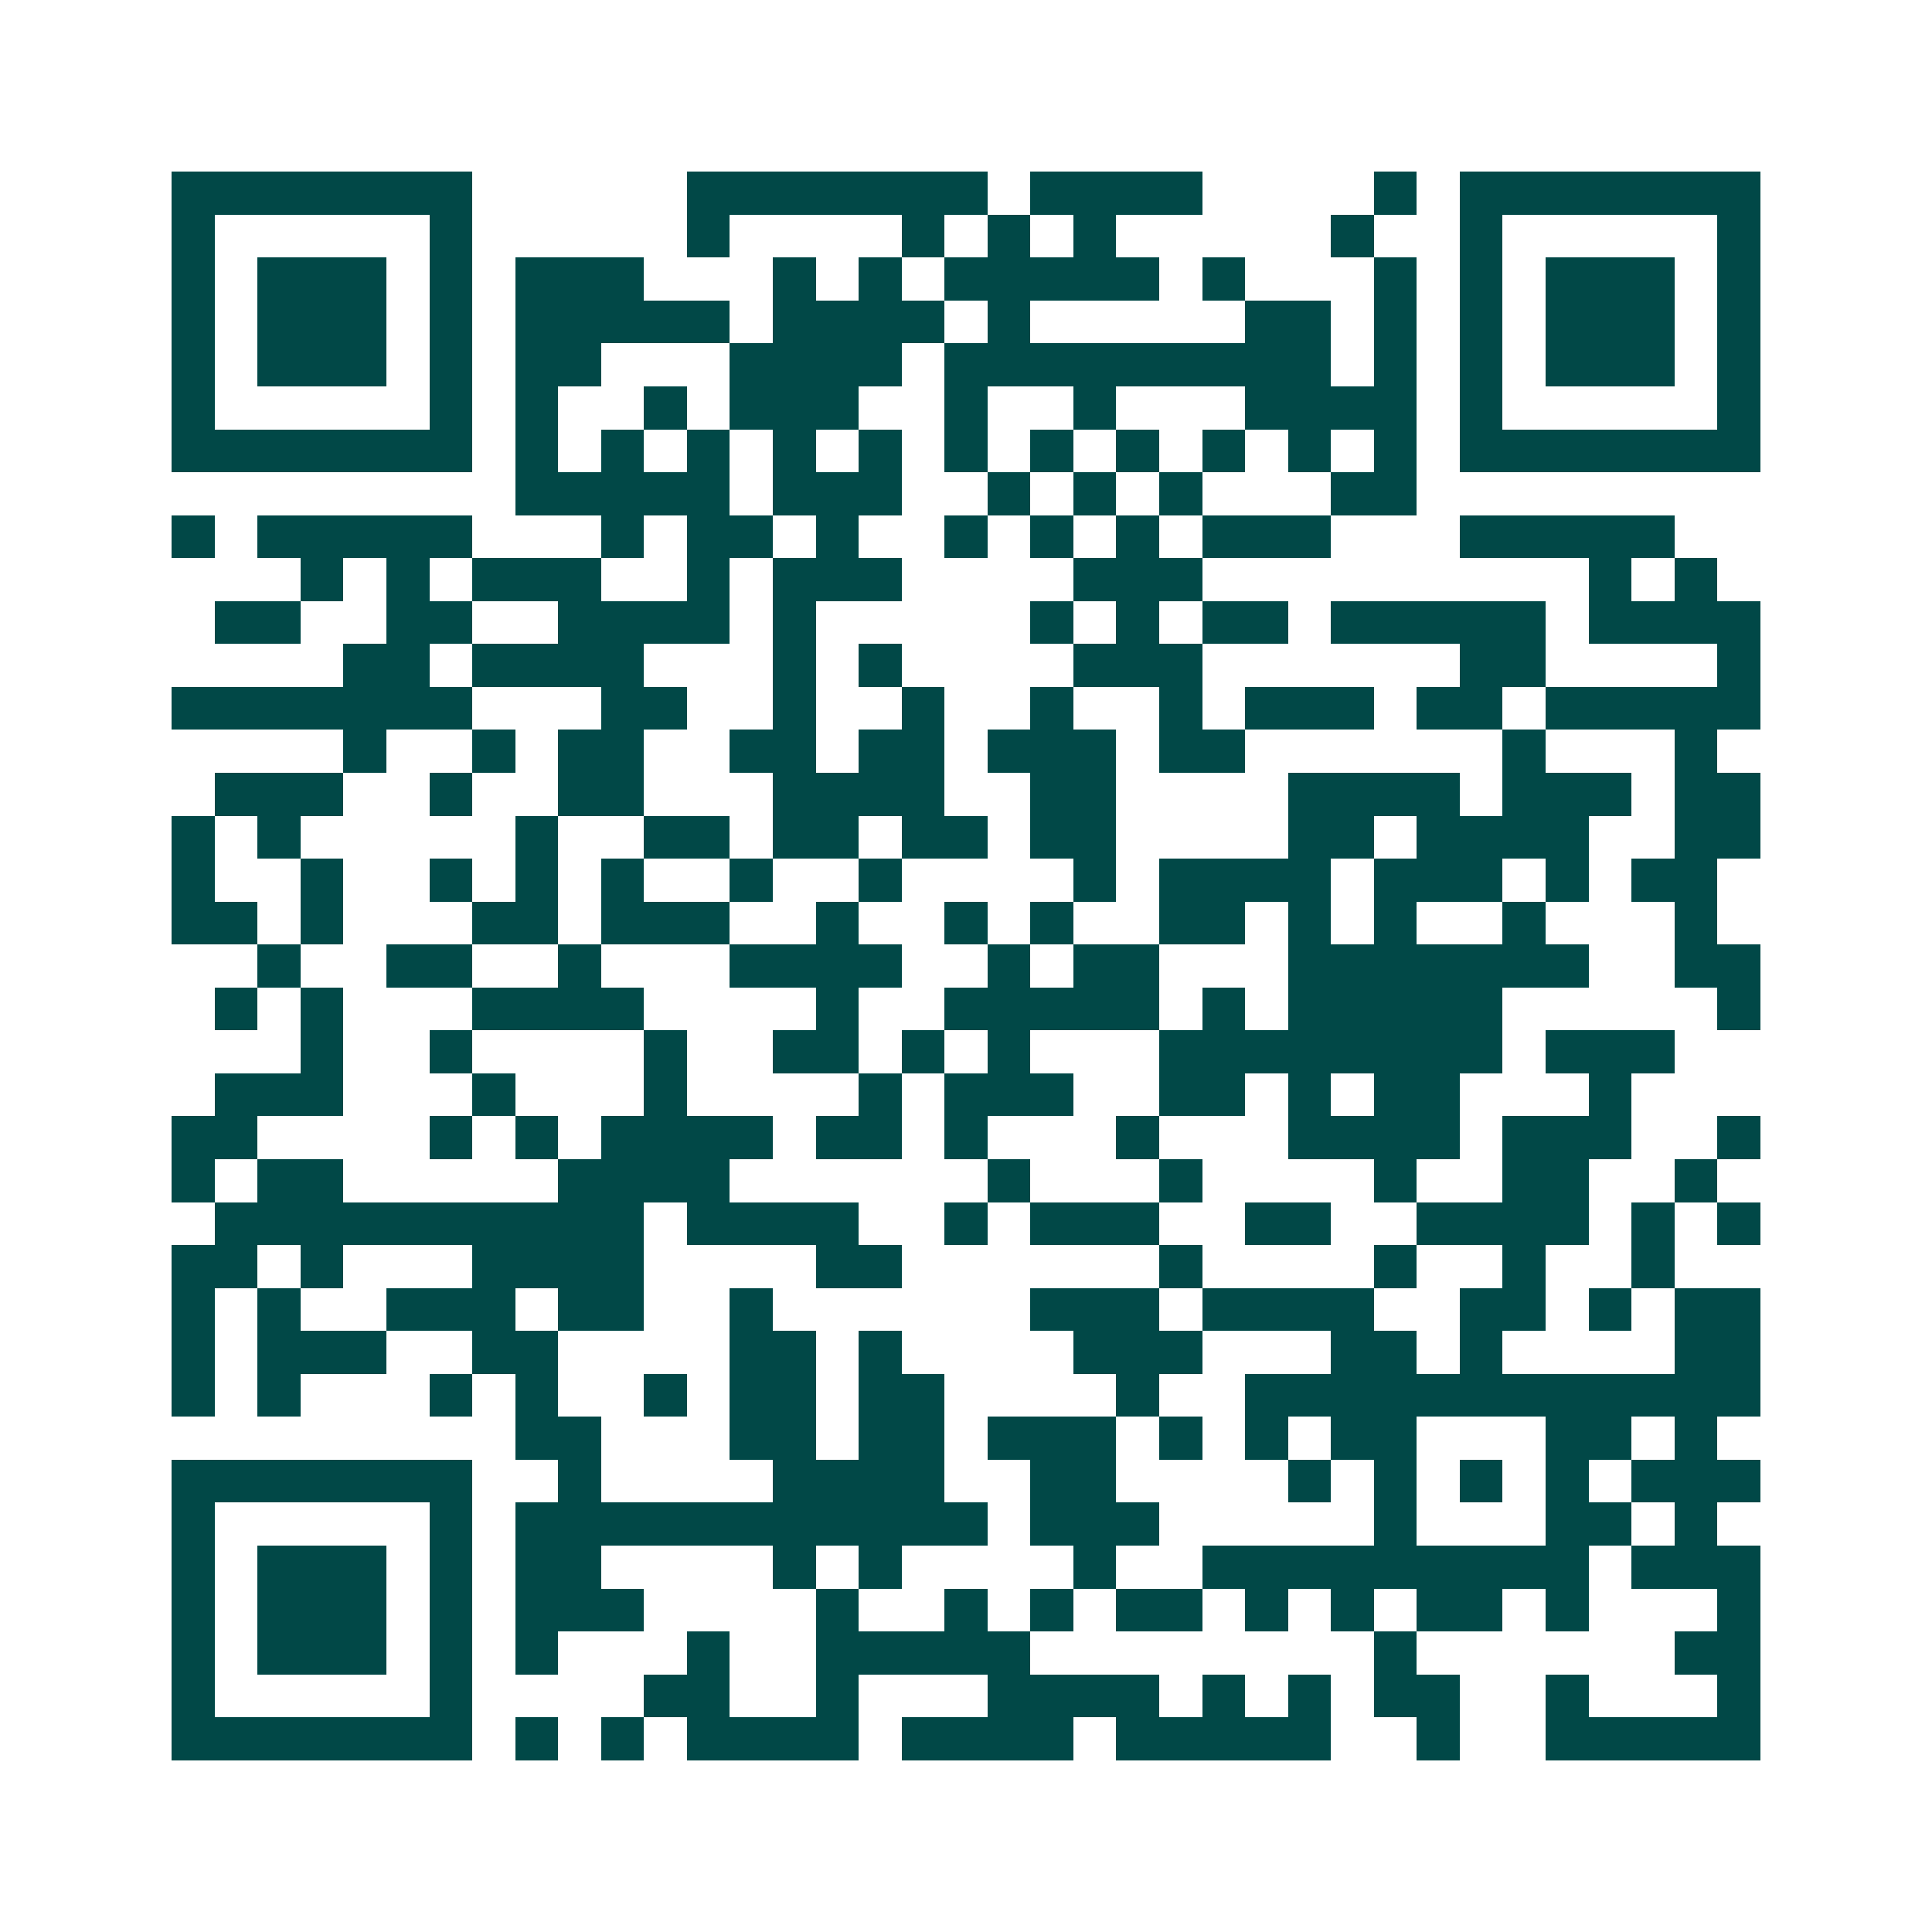 <svg xmlns="http://www.w3.org/2000/svg" width="200" height="200" viewBox="0 0 45 45" shape-rendering="crispEdges"><path fill="#ffffff" d="M0 0h45v45H0z"/><path stroke="#014847" d="M4 4.5h7m5 0h7m1 0h4m4 0h1m1 0h7M4 5.5h1m5 0h1m5 0h1m4 0h1m1 0h1m1 0h1m5 0h1m2 0h1m5 0h1M4 6.5h1m1 0h3m1 0h1m1 0h3m3 0h1m1 0h1m1 0h5m1 0h1m3 0h1m1 0h1m1 0h3m1 0h1M4 7.5h1m1 0h3m1 0h1m1 0h5m1 0h4m1 0h1m5 0h2m1 0h1m1 0h1m1 0h3m1 0h1M4 8.5h1m1 0h3m1 0h1m1 0h2m3 0h4m1 0h9m1 0h1m1 0h1m1 0h3m1 0h1M4 9.5h1m5 0h1m1 0h1m2 0h1m1 0h3m2 0h1m2 0h1m3 0h4m1 0h1m5 0h1M4 10.5h7m1 0h1m1 0h1m1 0h1m1 0h1m1 0h1m1 0h1m1 0h1m1 0h1m1 0h1m1 0h1m1 0h1m1 0h7M12 11.5h5m1 0h3m2 0h1m1 0h1m1 0h1m3 0h2M4 12.5h1m1 0h5m3 0h1m1 0h2m1 0h1m2 0h1m1 0h1m1 0h1m1 0h3m3 0h5M7 13.5h1m1 0h1m1 0h3m2 0h1m1 0h3m4 0h3m9 0h1m1 0h1M5 14.5h2m2 0h2m2 0h4m1 0h1m5 0h1m1 0h1m1 0h2m1 0h5m1 0h4M8 15.5h2m1 0h4m3 0h1m1 0h1m4 0h3m6 0h2m4 0h1M4 16.5h7m3 0h2m2 0h1m2 0h1m2 0h1m2 0h1m1 0h3m1 0h2m1 0h5M8 17.5h1m2 0h1m1 0h2m2 0h2m1 0h2m1 0h3m1 0h2m6 0h1m3 0h1M5 18.5h3m2 0h1m2 0h2m3 0h4m2 0h2m4 0h4m1 0h3m1 0h2M4 19.5h1m1 0h1m5 0h1m2 0h2m1 0h2m1 0h2m1 0h2m4 0h2m1 0h4m2 0h2M4 20.5h1m2 0h1m2 0h1m1 0h1m1 0h1m2 0h1m2 0h1m4 0h1m1 0h4m1 0h3m1 0h1m1 0h2M4 21.5h2m1 0h1m3 0h2m1 0h3m2 0h1m2 0h1m1 0h1m2 0h2m1 0h1m1 0h1m2 0h1m3 0h1M6 22.5h1m2 0h2m2 0h1m3 0h4m2 0h1m1 0h2m3 0h7m2 0h2M5 23.5h1m1 0h1m3 0h4m4 0h1m2 0h5m1 0h1m1 0h5m5 0h1M7 24.5h1m2 0h1m4 0h1m2 0h2m1 0h1m1 0h1m3 0h8m1 0h3M5 25.5h3m3 0h1m3 0h1m4 0h1m1 0h3m2 0h2m1 0h1m1 0h2m3 0h1M4 26.5h2m4 0h1m1 0h1m1 0h4m1 0h2m1 0h1m3 0h1m3 0h4m1 0h3m2 0h1M4 27.5h1m1 0h2m5 0h4m6 0h1m3 0h1m4 0h1m2 0h2m2 0h1M5 28.5h10m1 0h4m2 0h1m1 0h3m2 0h2m2 0h4m1 0h1m1 0h1M4 29.5h2m1 0h1m3 0h4m4 0h2m6 0h1m4 0h1m2 0h1m2 0h1M4 30.5h1m1 0h1m2 0h3m1 0h2m2 0h1m6 0h3m1 0h4m2 0h2m1 0h1m1 0h2M4 31.5h1m1 0h3m2 0h2m4 0h2m1 0h1m4 0h3m3 0h2m1 0h1m4 0h2M4 32.5h1m1 0h1m3 0h1m1 0h1m2 0h1m1 0h2m1 0h2m4 0h1m2 0h12M12 33.5h2m3 0h2m1 0h2m1 0h3m1 0h1m1 0h1m1 0h2m3 0h2m1 0h1M4 34.5h7m2 0h1m4 0h4m2 0h2m4 0h1m1 0h1m1 0h1m1 0h1m1 0h3M4 35.5h1m5 0h1m1 0h11m1 0h3m5 0h1m3 0h2m1 0h1M4 36.5h1m1 0h3m1 0h1m1 0h2m4 0h1m1 0h1m4 0h1m2 0h9m1 0h3M4 37.5h1m1 0h3m1 0h1m1 0h3m4 0h1m2 0h1m1 0h1m1 0h2m1 0h1m1 0h1m1 0h2m1 0h1m3 0h1M4 38.5h1m1 0h3m1 0h1m1 0h1m3 0h1m2 0h5m8 0h1m6 0h2M4 39.5h1m5 0h1m4 0h2m2 0h1m3 0h4m1 0h1m1 0h1m1 0h2m2 0h1m3 0h1M4 40.5h7m1 0h1m1 0h1m1 0h4m1 0h4m1 0h5m2 0h1m2 0h5"/></svg>
